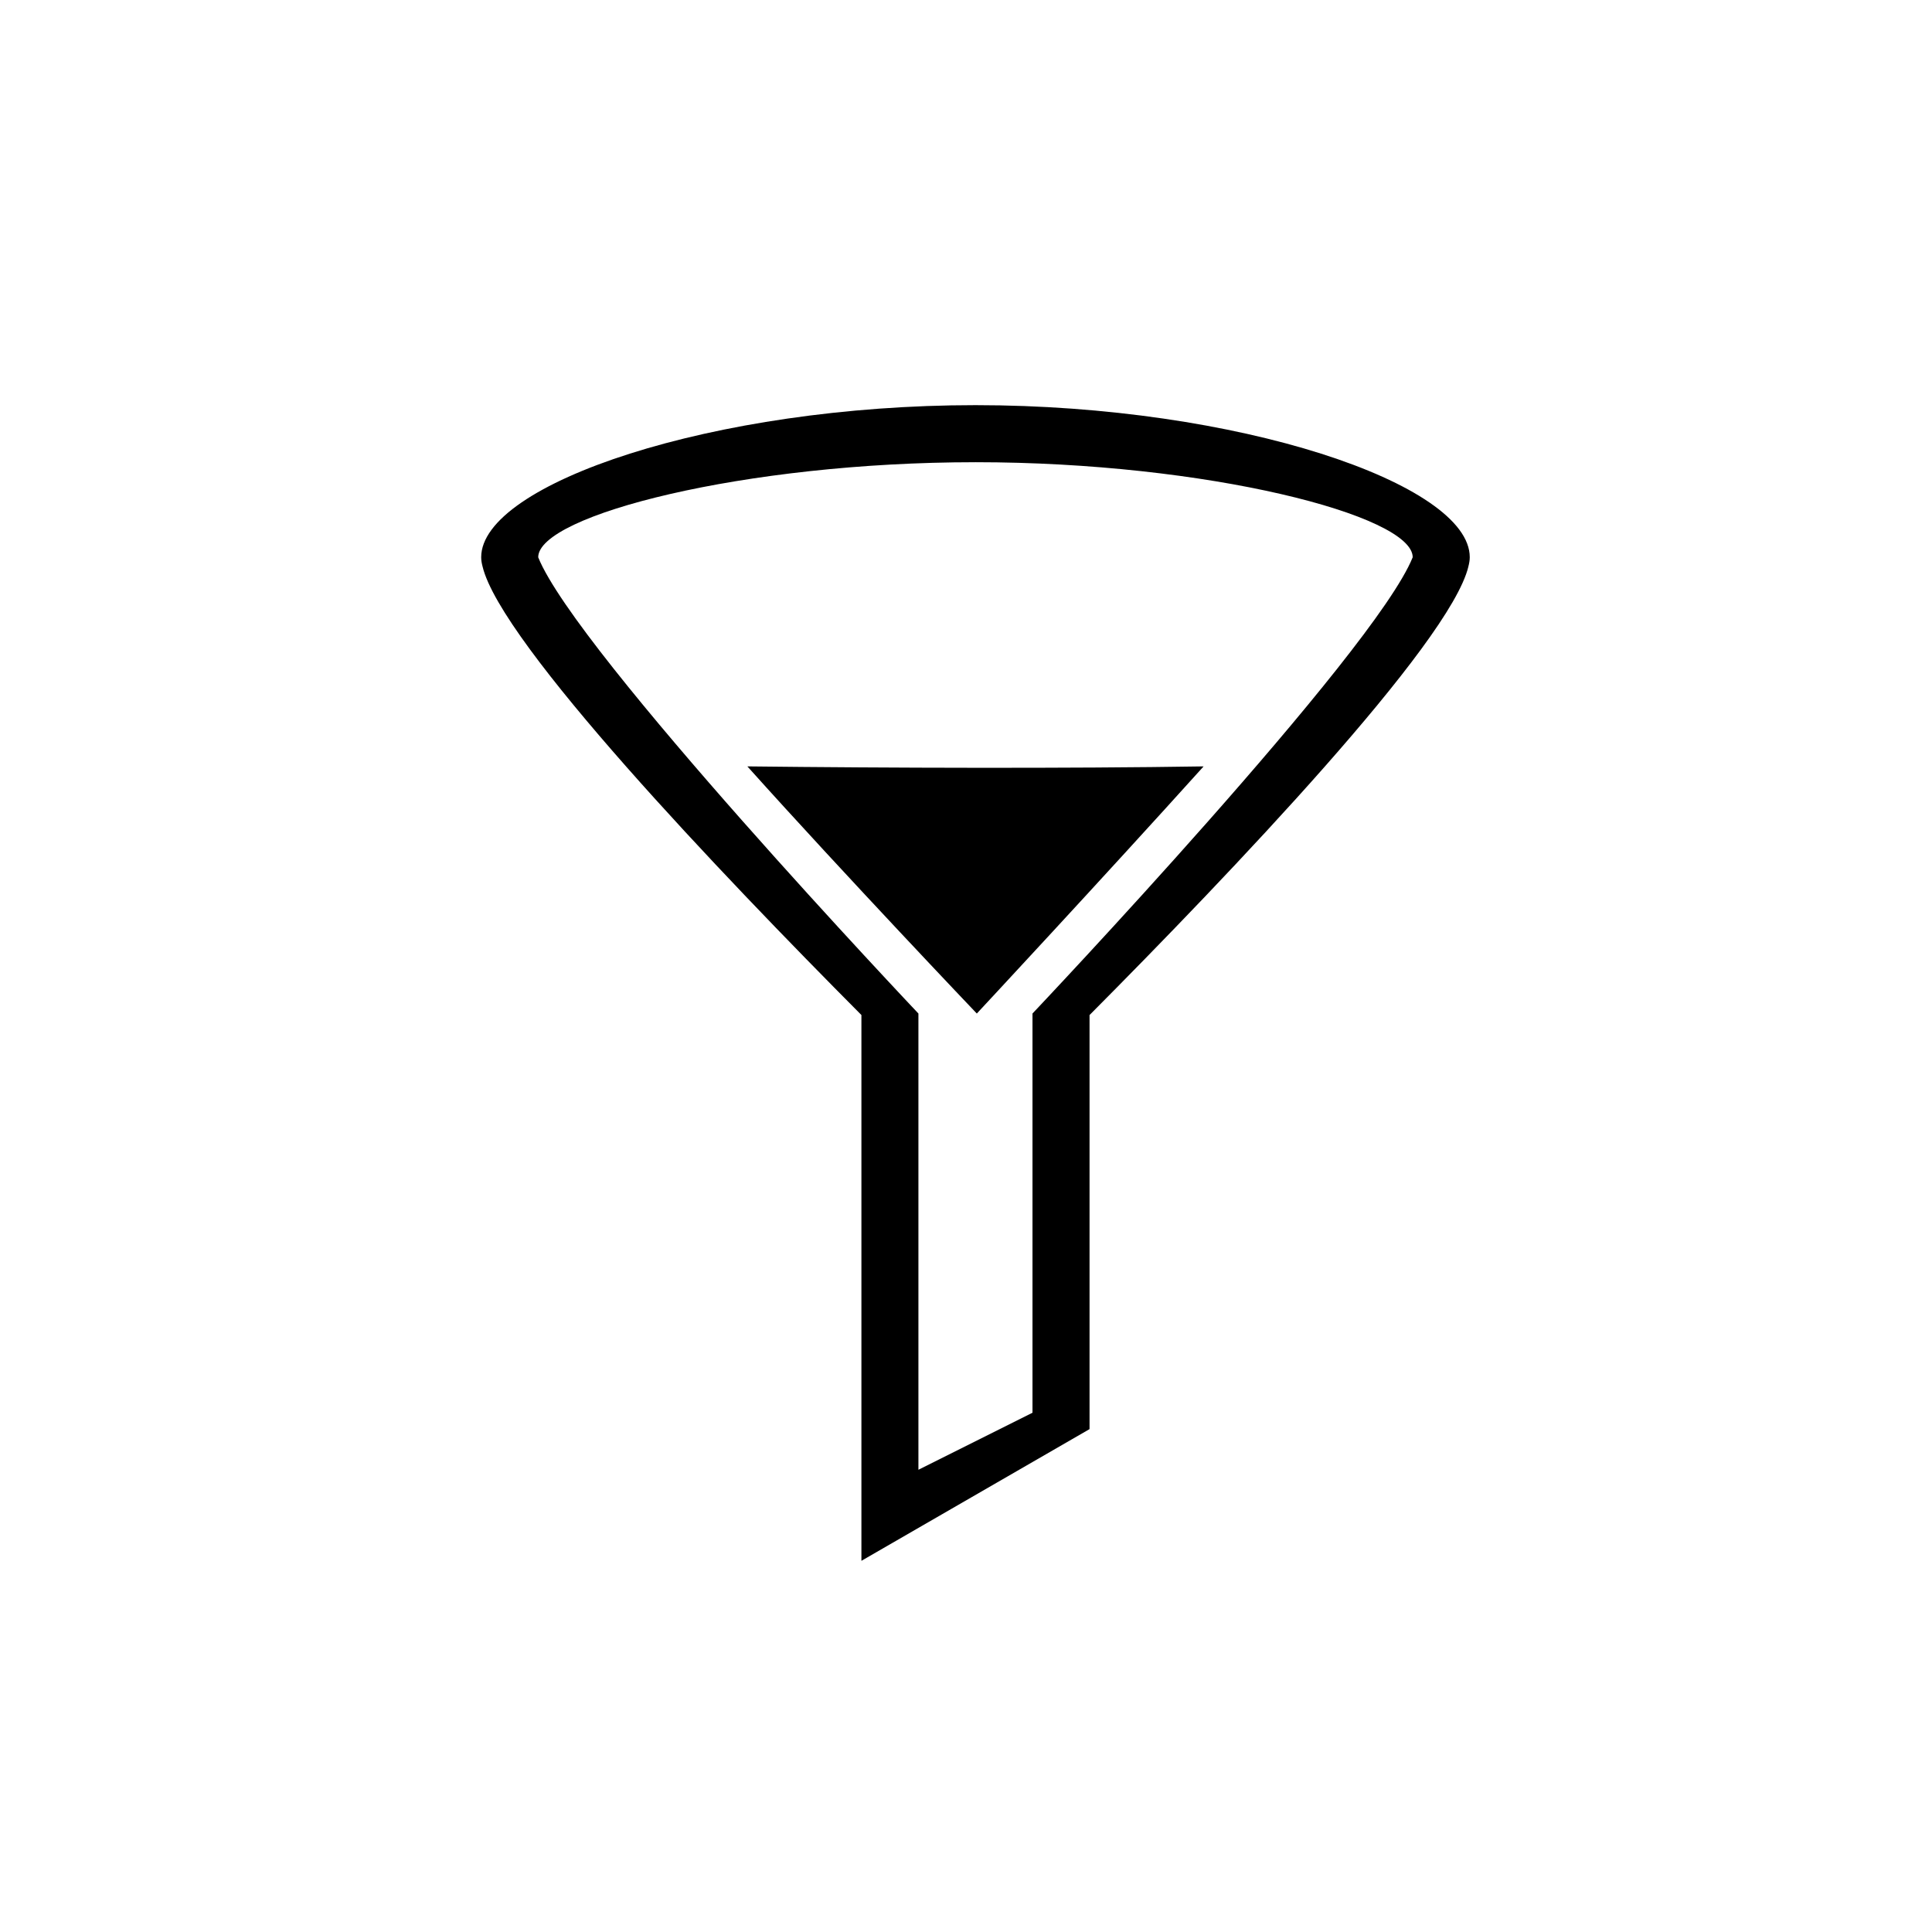 <?xml version="1.0" encoding="UTF-8"?>
<!-- Uploaded to: SVG Repo, www.svgrepo.com, Generator: SVG Repo Mixer Tools -->
<svg fill="#000000" width="800px" height="800px" version="1.1" viewBox="144 144 512 512" xmlns="http://www.w3.org/2000/svg">
 <path d="m533.14 294.14c-4.852 20.336-63.344 81.609-100.4 118.86v109.73l-60.457 34.902v-144.64c-37.059-37.25-95.547-98.52-100.4-118.86-0.219-0.82-0.363-1.641-0.363-2.457 0-19.477 61.43-40.305 130.99-40.305s130.99 20.828 130.99 40.305c-0.004 0.816-0.148 1.637-0.367 2.457zm-130.63-27.648c-61.211 0-115.88 14.062-115.88 25.191 10.078 25.191 100.76 120.91 100.76 120.91v120.91c10.078-5.039 20.152-10.078 30.23-15.113v-105.8s90.688-95.723 100.76-120.91c0-11.129-54.664-25.191-115.88-25.191zm60.461 80.609c-27.02 29.977-60.105 65.496-60.105 65.496s-34.566-36.266-60.809-65.496c37.367 0.43 85.176 0.57 120.91 0z" fill-rule="evenodd"/>
</svg>